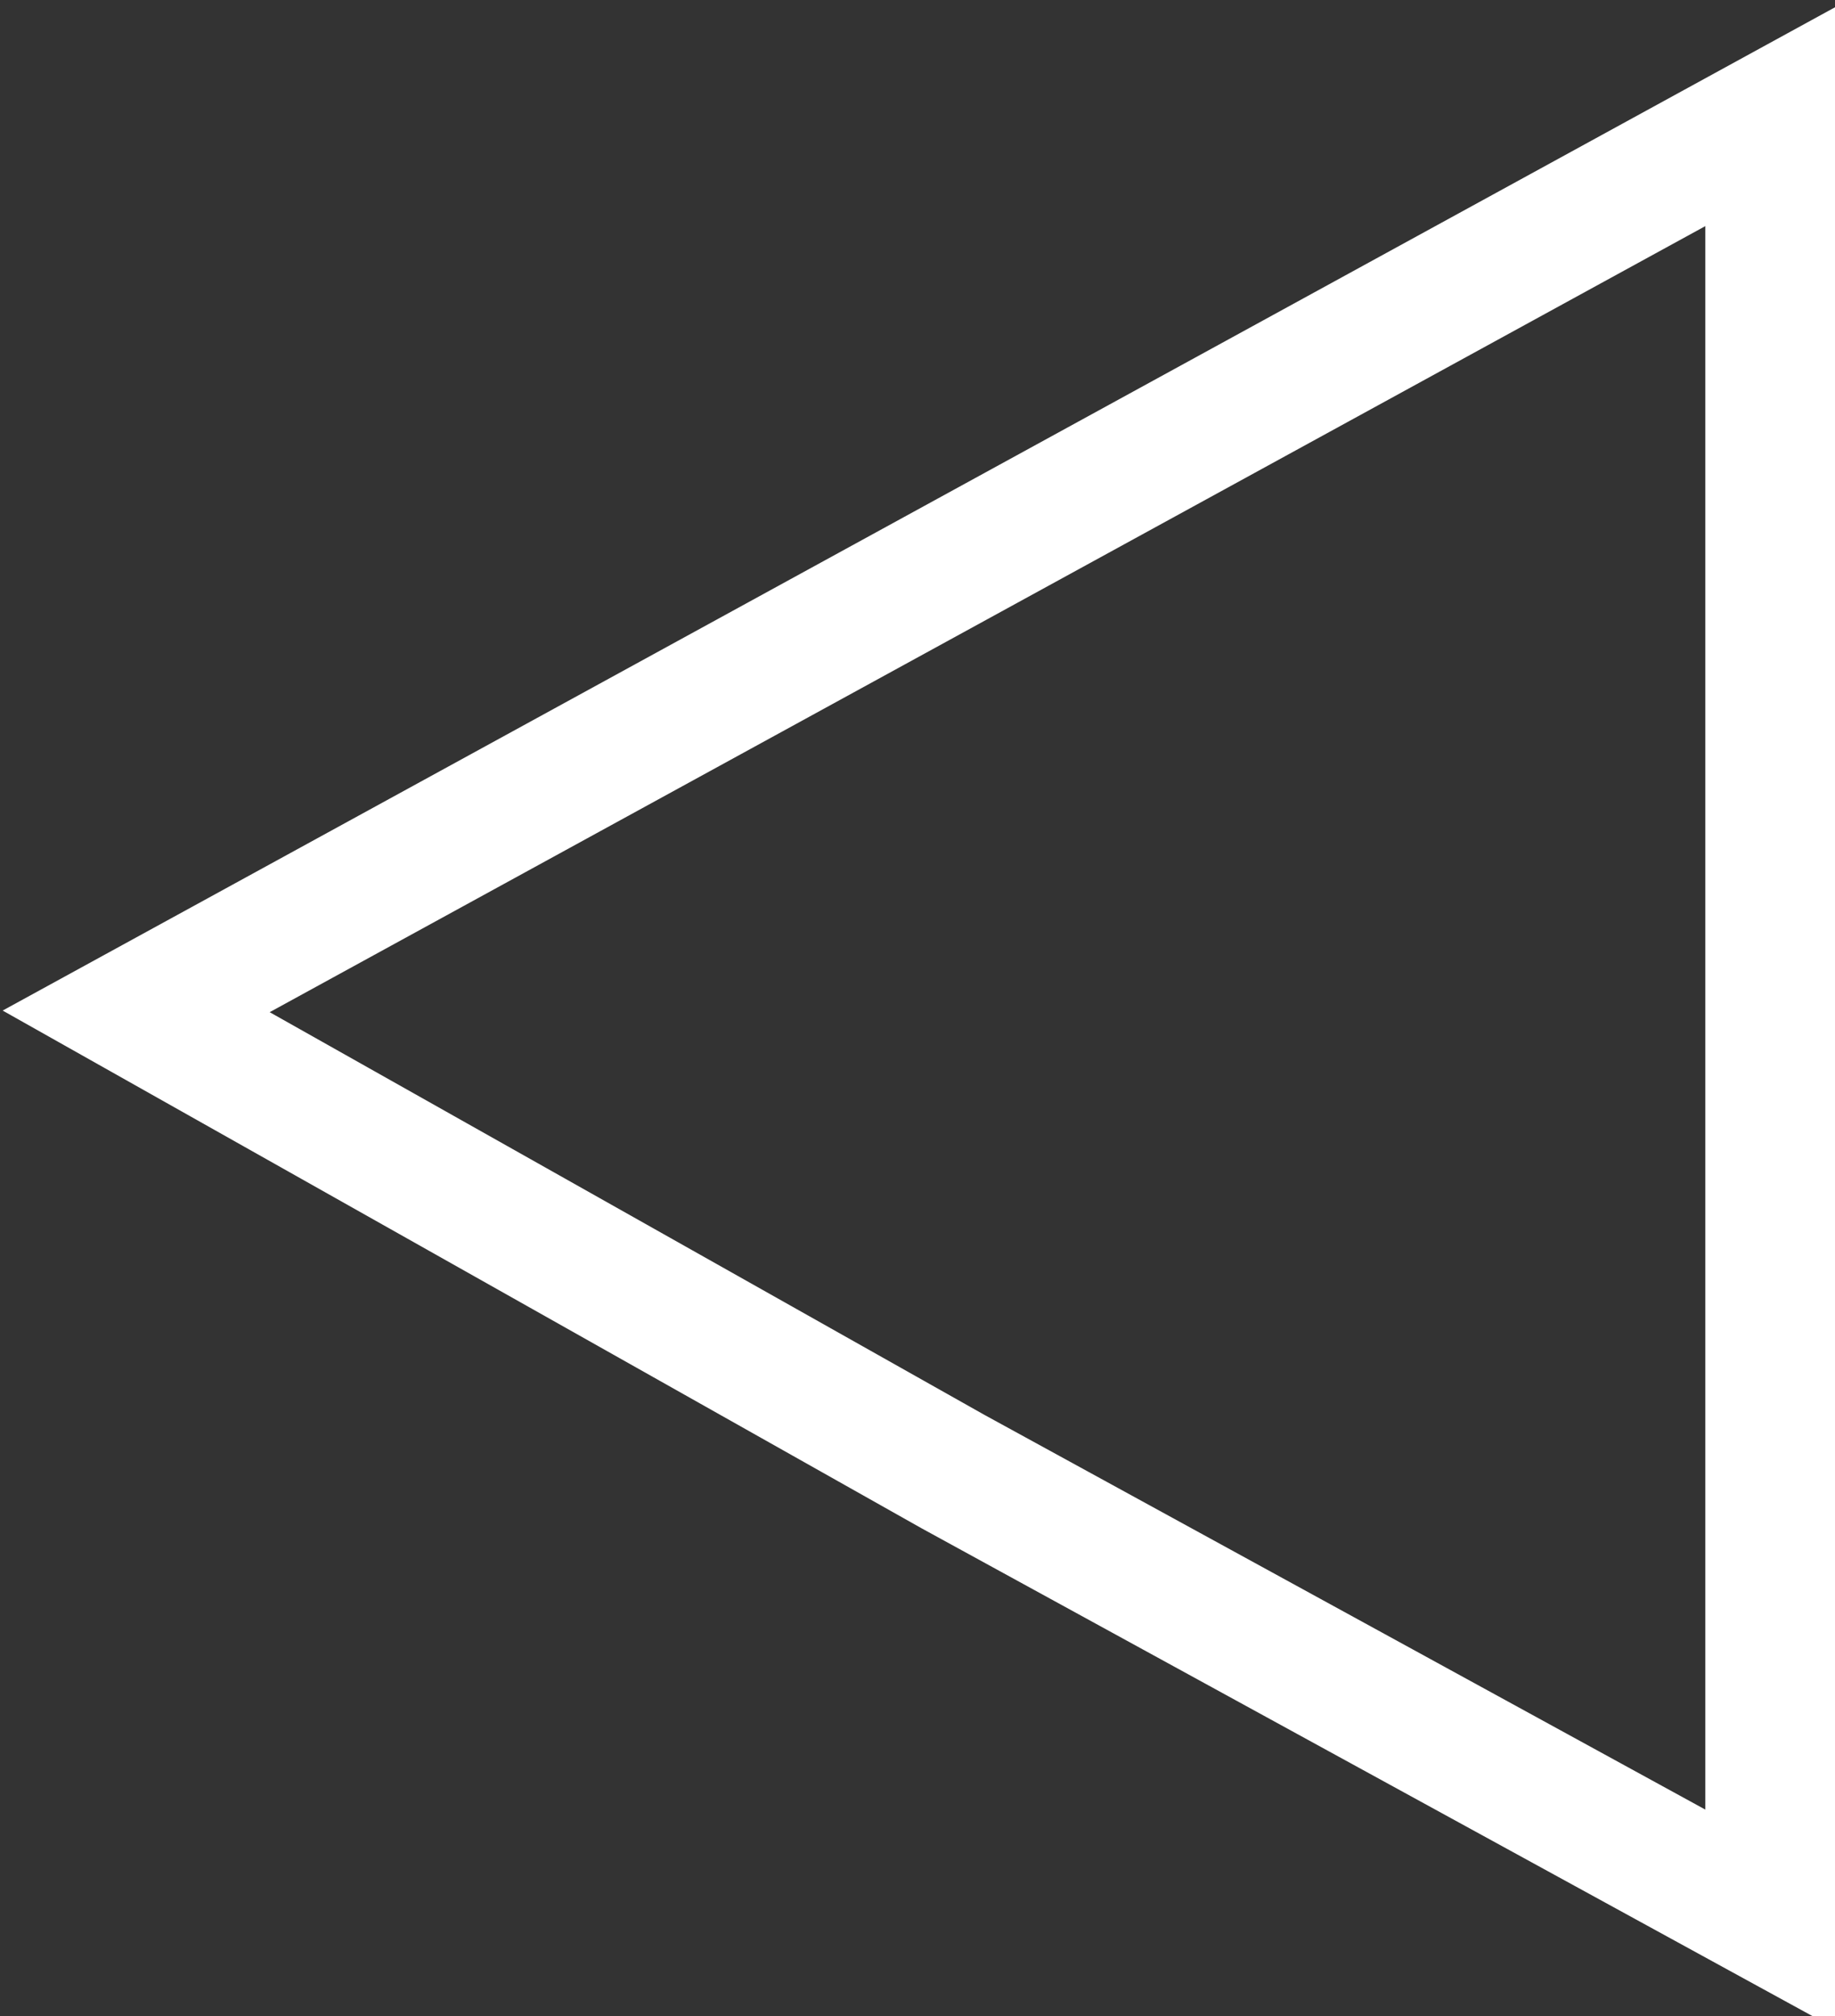 <?xml version="1.0" encoding="utf-8"?>
<!-- Generator: Adobe Illustrator 26.2.1, SVG Export Plug-In . SVG Version: 6.00 Build 0)  -->
<svg version="1.1" id="Layer_1" xmlns="http://www.w3.org/2000/svg" xmlns:xlink="http://www.w3.org/1999/xlink" x="0px" y="0px"
	 viewBox="0 0 28.3 31.1" style="enable-background:new 0 0 28.3 31.1;" xml:space="preserve">
<rect x="0" y="0" width="28.3" height="31.1" fill="#333333" stroke="none"/>
<style type="text/css">
	.st0{fill:none;stroke:#FFFFFF;stroke-width:2;stroke-miterlimit:10;}
</style>
<path id="Path_176" class="st0" d="M2.1,15.6l12.6-6.9l12.6-6.9v27.8l-12.6-6.9L2.1,15.6z"/>
</svg>
